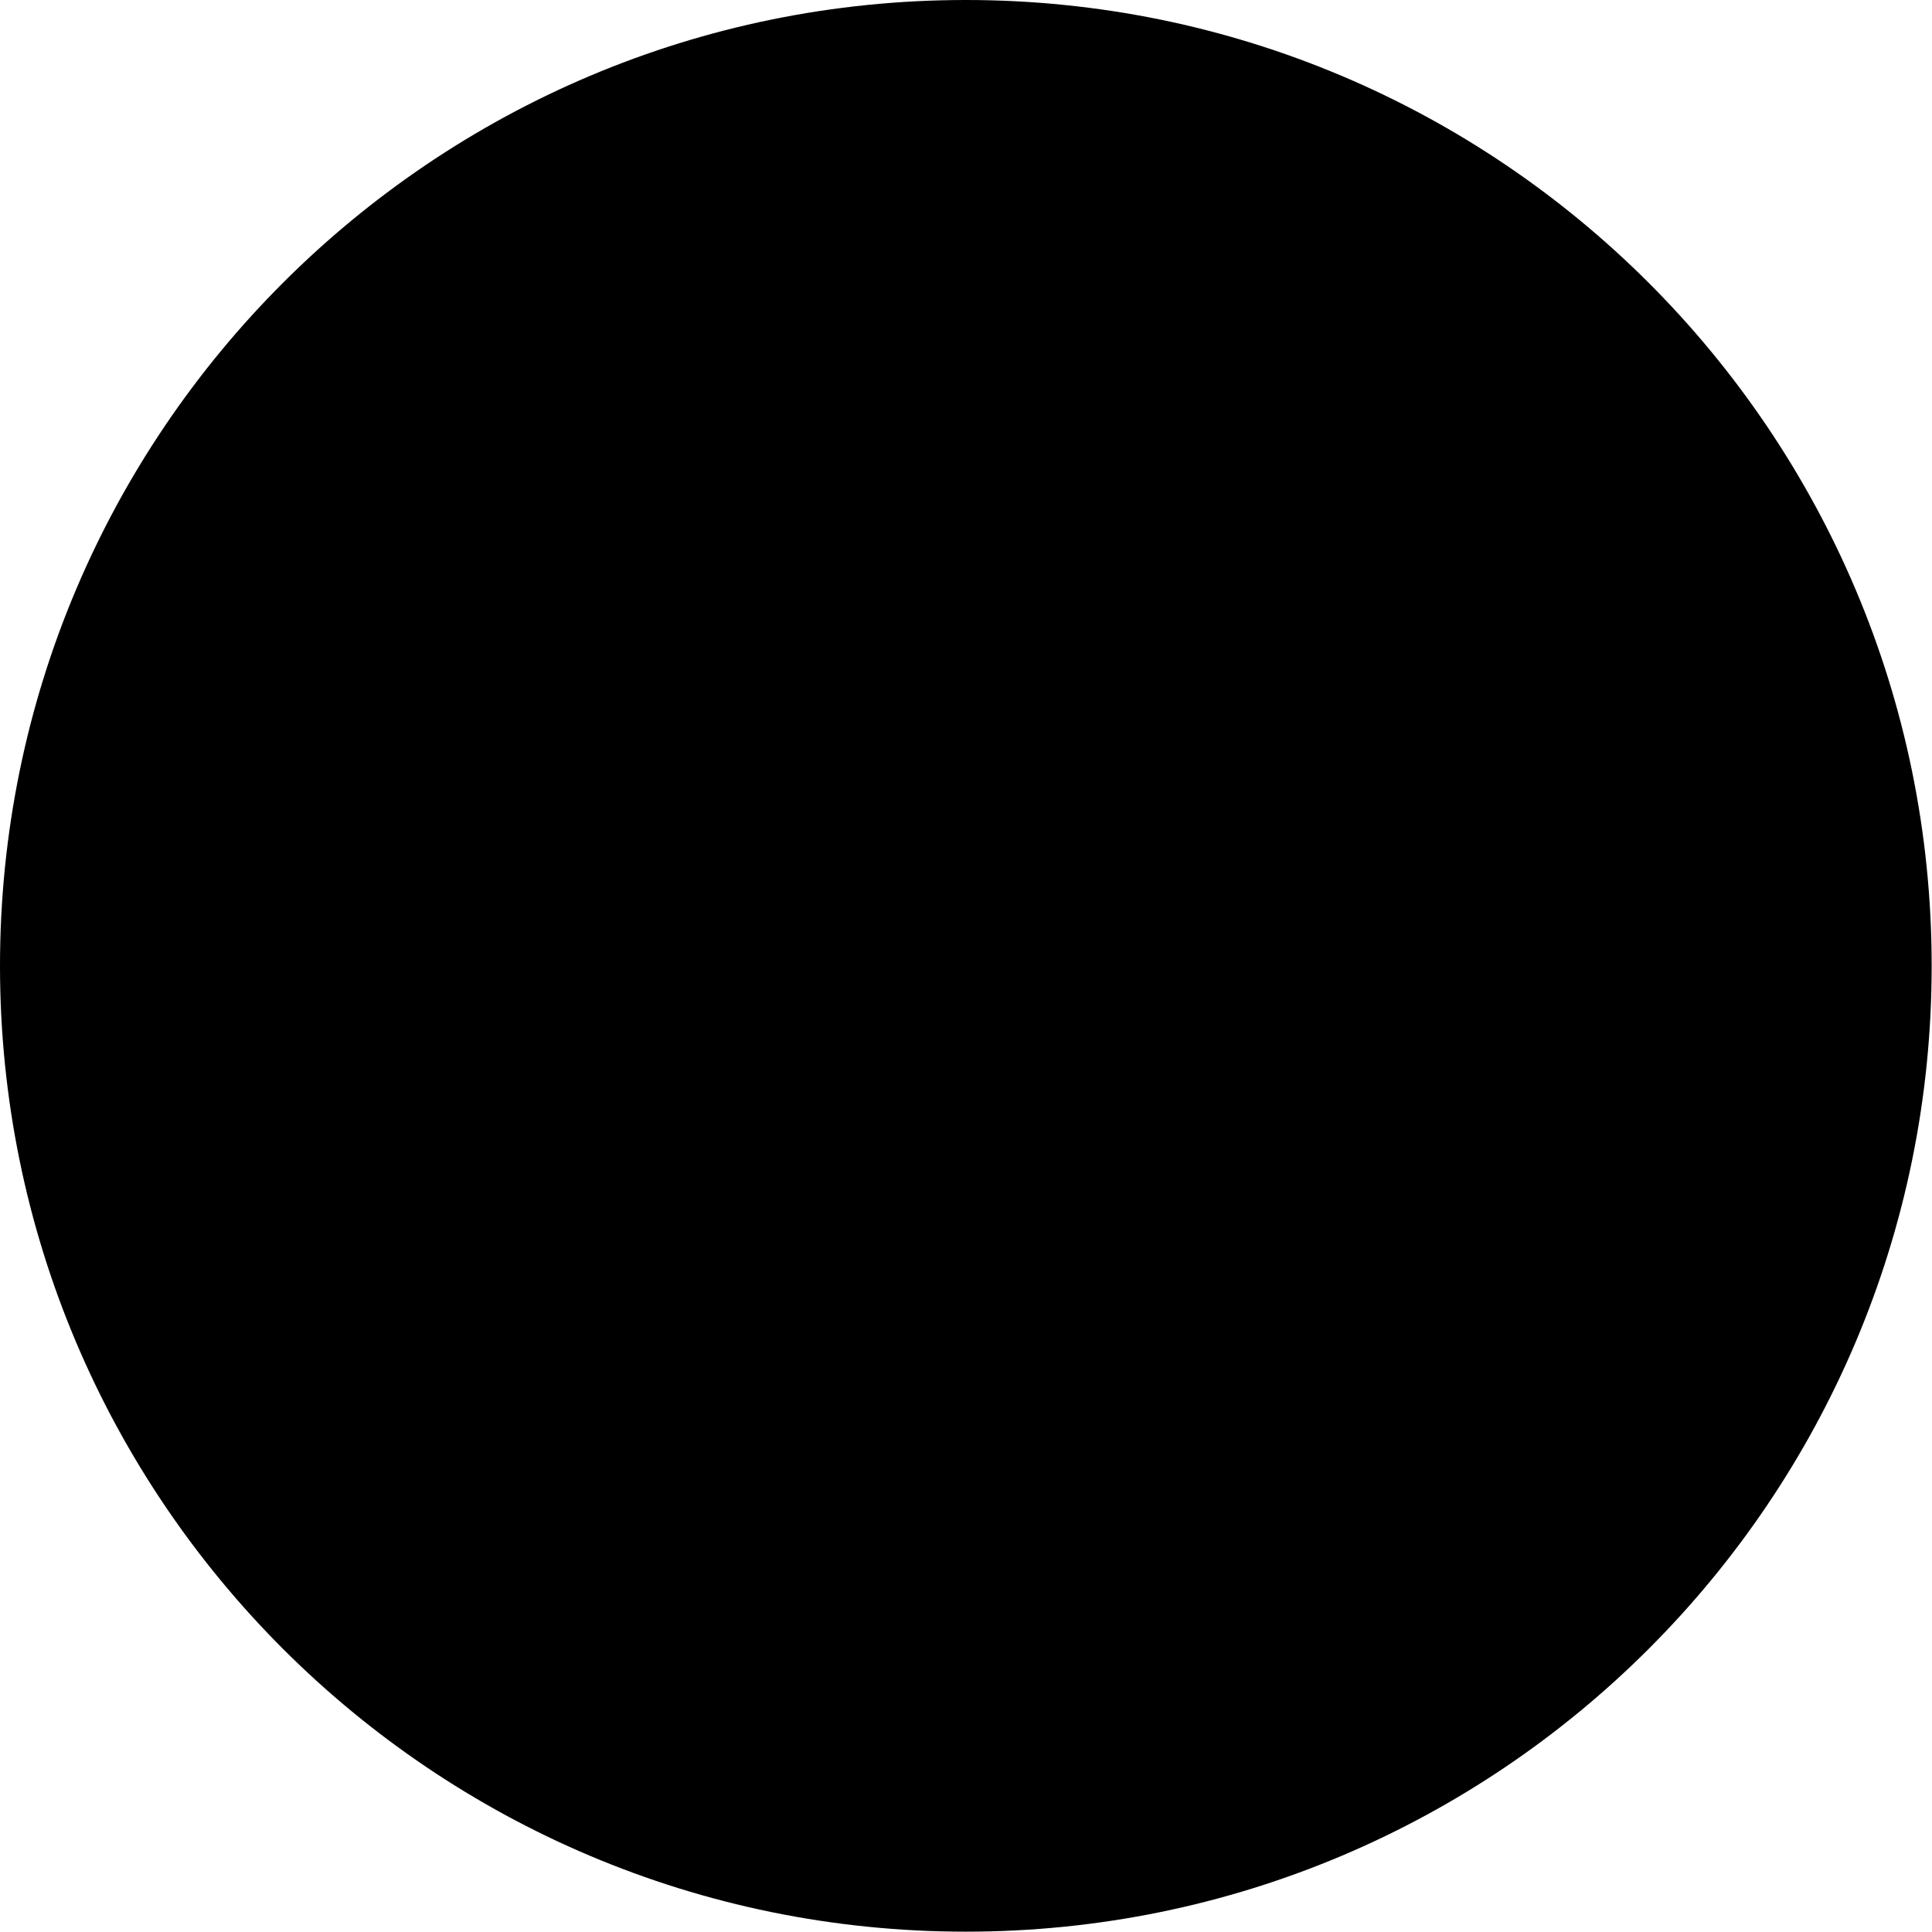 <?xml version="1.0" encoding="UTF-8"?><svg xmlns="http://www.w3.org/2000/svg" xmlns:xlink="http://www.w3.org/1999/xlink" height="122.9" preserveAspectRatio="xMidYMid meet" version="1.0" viewBox="0.0 0.0 122.9 122.9" width="122.9" zoomAndPan="magnify"><defs><clipPath id="a"><path d="M 0 0 L 122.879 0 L 122.879 122.879 L 0 122.879 Z M 0 0"/></clipPath></defs><g><g clip-path="url(#a)" id="change1_1"><path d="M 84.562 61.441 C 84.562 48.668 74.211 38.316 61.441 38.316 C 48.672 38.316 38.32 48.668 38.32 61.441 C 38.32 74.211 48.668 84.562 61.441 84.562 C 74.211 84.562 84.562 74.211 84.562 61.441 Z M 62.504 74.957 L 62.164 78.379 C 62.117 78.844 62.16 78.691 61.945 79.062 C 61.773 79.355 61.508 79.559 61.195 79.684 C 60.957 79.773 60.707 79.832 60.453 79.871 C 60.137 79.914 59.812 79.934 59.492 79.934 C 59.105 79.934 58.699 79.922 58.32 79.859 C 58.008 79.812 57.691 79.738 57.41 79.59 C 57.07 79.41 56.789 79.137 56.656 78.77 C 56.551 78.496 56.535 78.211 56.562 77.922 L 56.887 74.844 C 56.633 74.797 56.379 74.742 56.129 74.68 C 55.633 74.555 55.141 74.406 54.66 74.227 C 54.258 74.078 53.852 73.906 53.473 73.703 C 53.156 73.531 52.832 73.328 52.574 73.074 C 52.254 72.75 52.078 72.34 51.98 71.902 C 51.879 71.418 51.859 70.875 51.859 70.379 C 51.859 69.98 51.867 69.578 51.902 69.18 C 51.934 68.852 51.984 68.512 52.113 68.207 C 52.254 67.883 52.461 67.602 52.77 67.418 C 53.027 67.262 53.324 67.188 53.625 67.188 C 54.074 67.188 54.508 67.398 54.887 67.625 C 55.262 67.852 55.668 68.047 56.062 68.234 C 56.602 68.484 57.199 68.664 57.773 68.82 C 58.512 69.023 59.32 69.082 60.086 69.082 C 60.957 69.082 62.195 68.984 62.918 68.434 C 63.422 68.047 63.652 67.574 63.652 66.938 C 63.652 66.613 63.594 66.266 63.383 66.004 C 63.109 65.656 62.754 65.387 62.371 65.168 C 61.844 64.863 61.281 64.617 60.707 64.414 C 60 64.16 59.293 63.895 58.594 63.621 C 57.844 63.324 57.109 62.988 56.398 62.605 C 55.641 62.191 54.953 61.68 54.344 61.07 C 53.684 60.414 53.191 59.637 52.832 58.781 C 52.414 57.781 52.27 56.68 52.27 55.602 C 52.27 54.547 52.445 53.512 52.844 52.531 C 53.219 51.602 53.773 50.773 54.488 50.07 C 55.234 49.336 56.125 48.789 57.086 48.391 C 57.902 48.051 58.758 47.82 59.629 47.672 L 59.941 44.48 C 59.984 44.031 59.934 44.141 60.191 43.754 C 60.352 43.516 60.586 43.34 60.844 43.215 C 61.098 43.09 61.379 43.031 61.656 42.996 C 61.973 42.953 62.297 42.945 62.613 42.945 C 63 42.945 63.398 42.961 63.781 43.02 C 64.094 43.066 64.422 43.141 64.707 43.285 C 65.062 43.465 65.344 43.75 65.473 44.133 C 65.566 44.398 65.613 44.676 65.582 44.957 L 65.289 47.77 C 65.809 47.879 66.336 48.012 66.836 48.188 C 67.199 48.316 67.559 48.461 67.906 48.625 C 68.211 48.773 68.539 48.957 68.781 49.199 C 69.168 49.582 68.977 49.328 69.207 49.758 C 69.328 49.977 69.402 50.211 69.453 50.453 C 69.5 50.695 69.523 50.945 69.539 51.188 C 69.555 51.473 69.559 51.758 69.559 52.043 C 69.559 52.402 69.559 52.77 69.531 53.133 C 69.508 53.422 69.457 53.723 69.359 54 C 69.25 54.297 69.082 54.562 68.816 54.75 C 68.418 55.031 68.457 54.996 68.008 54.996 C 67.59 54.996 67.16 54.816 66.797 54.625 C 66.43 54.434 66.039 54.27 65.66 54.113 C 65.16 53.906 64.637 53.742 64.117 53.598 C 63.535 53.438 62.922 53.379 62.316 53.379 C 61.828 53.379 61.293 53.41 60.816 53.539 C 60.34 53.668 59.828 53.914 59.617 54.391 C 59.523 54.602 59.484 54.84 59.484 55.07 C 59.484 55.406 59.555 55.742 59.766 56.012 C 60.039 56.359 60.395 56.629 60.781 56.84 C 61.324 57.145 61.902 57.395 62.488 57.605 C 63.203 57.863 63.914 58.129 64.625 58.398 C 65.383 58.691 66.121 59.035 66.84 59.41 C 67.609 59.812 68.309 60.32 68.926 60.93 C 69.578 61.574 70.086 62.336 70.449 63.176 C 70.875 64.16 71.023 65.246 71.023 66.312 C 71.023 67.508 70.816 68.68 70.332 69.777 C 69.875 70.809 69.219 71.711 68.379 72.465 C 67.504 73.246 66.488 73.824 65.395 74.238 C 64.465 74.59 63.488 74.82 62.504 74.957 Z M 117.301 61.441 C 117.301 92.293 92.293 117.301 61.441 117.301 C 30.59 117.301 5.578 92.293 5.578 61.441 C 5.578 30.59 30.59 5.578 61.441 5.578 C 92.293 5.578 117.301 30.59 117.301 61.441 Z M 122.879 61.441 C 122.879 95.371 95.371 122.879 61.441 122.879 C 27.508 122.879 0 95.371 0 61.441 C 0 27.508 27.508 0 61.441 0 C 95.371 0 122.879 27.508 122.879 61.441 Z M 61.441 17.629 C 85.637 17.629 105.254 37.246 105.254 61.441 C 105.254 85.637 85.637 105.25 61.441 105.25 C 37.246 105.25 17.629 85.637 17.629 61.441 C 17.629 59.898 18.875 58.648 20.418 58.648 C 21.957 58.648 23.207 59.898 23.207 61.441 C 23.207 82.555 40.324 99.672 61.441 99.672 C 82.555 99.672 99.672 82.555 99.672 61.441 C 99.672 40.324 82.555 23.207 61.441 23.207 C 59.898 23.207 58.652 21.957 58.652 20.418 C 58.652 18.875 59.898 17.629 61.441 17.629 Z M 90.141 61.441 C 90.141 77.289 77.293 90.141 61.441 90.141 C 45.59 90.141 32.738 77.293 32.738 61.441 C 32.738 45.59 45.59 32.738 61.441 32.738 C 77.293 32.738 90.141 45.59 90.141 61.441" fill="inherit"/></g></g></svg>